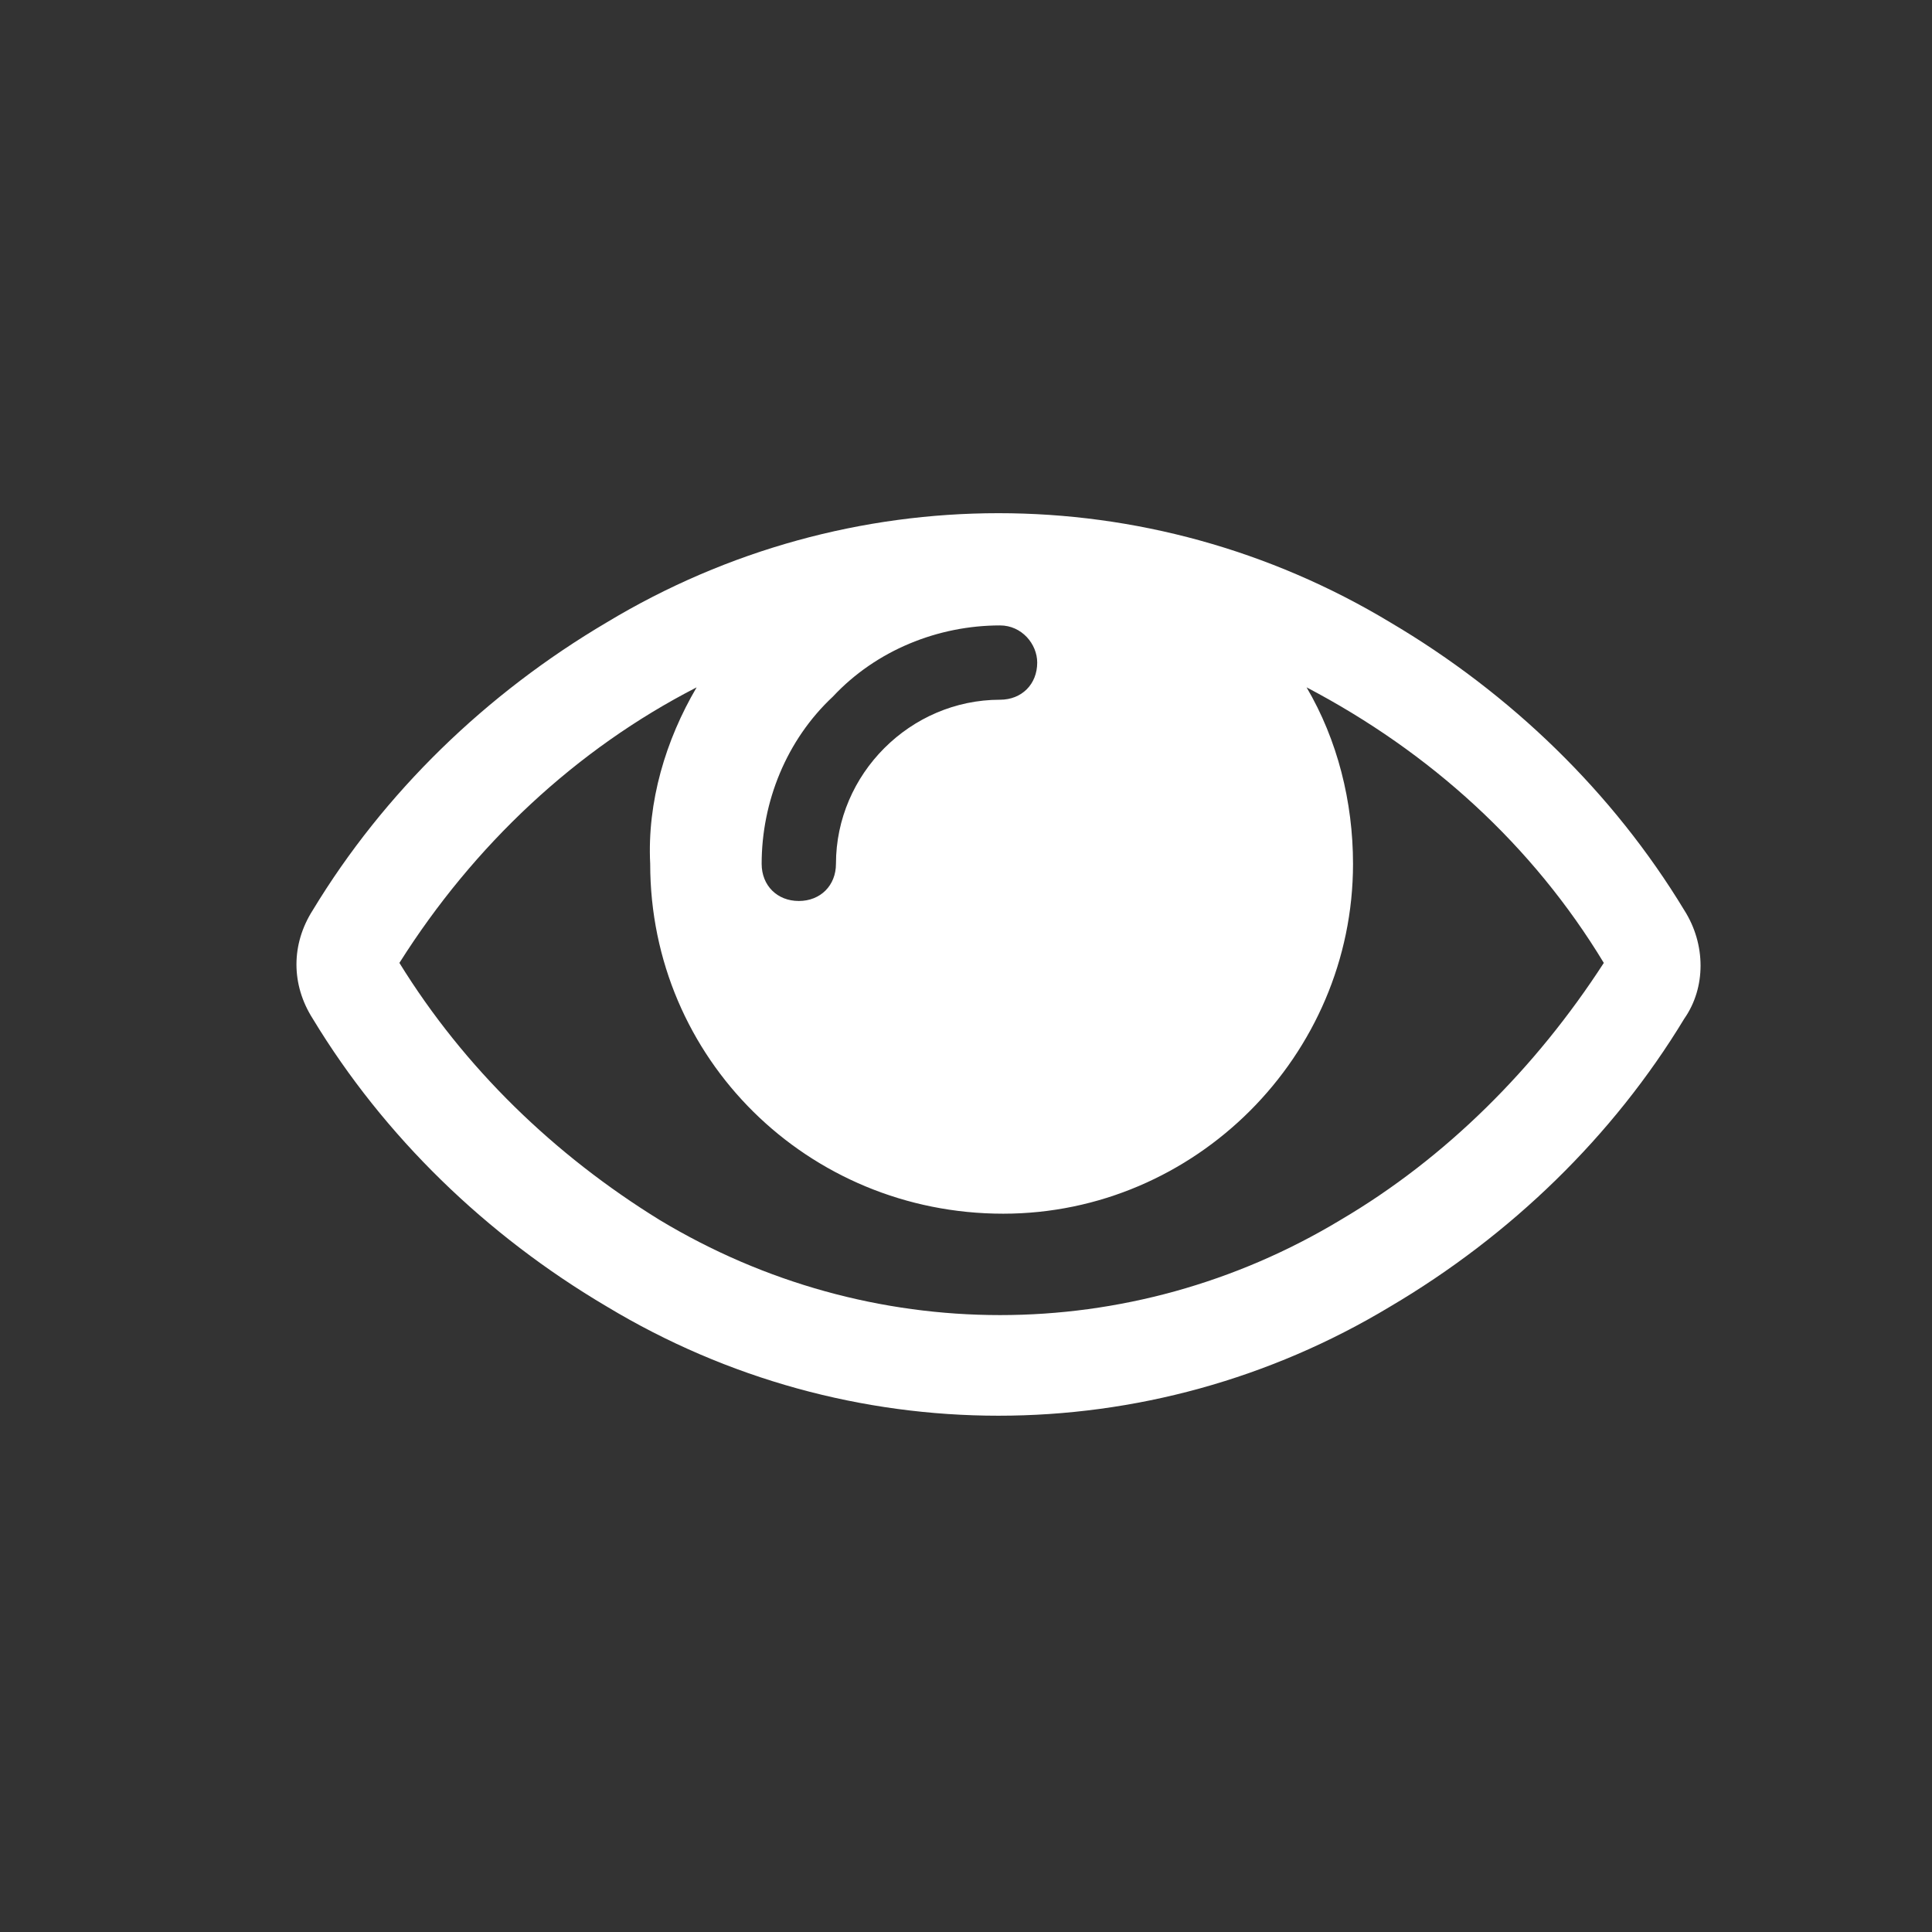 <?xml version="1.0" encoding="utf-8"?>
<!-- Generator: Adobe Illustrator 19.2.1, SVG Export Plug-In . SVG Version: 6.00 Build 0)  -->
<svg version="1.1" id="レイヤー_3のコピー_2"
	 xmlns="http://www.w3.org/2000/svg" xmlns:xlink="http://www.w3.org/1999/xlink" x="0px" y="0px" viewBox="0 0 62.4 62.4"
	 style="enable-background:new 0 0 62.4 62.4;" xml:space="preserve">
<rect x="0" y="0" width="62.4" height="62.4" fill="#333333" stroke="none"/>
<style type="text/css">
	.st0{fill:#FFFFFF;}
</style>
<title>icon-sol12</title>
<path class="st0" d="M54.4,29.4c-2.3-3.8-5.6-7-9.5-9.3c-7.8-4.7-17.5-4.7-25.3,0c-3.9,2.3-7.2,5.5-9.5,9.3c-0.7,1.1-0.7,2.4,0,3.5
	c2.3,3.8,5.6,7,9.5,9.3c7.8,4.7,17.5,4.7,25.3,0c3.9-2.3,7.2-5.5,9.5-9.3C55.1,31.9,55.1,30.5,54.4,29.4z M26.9,22.5
	c1.4-1.5,3.4-2.3,5.4-2.3c0.7,0,1.2,0.6,1.2,1.2c0,0.7-0.5,1.2-1.2,1.2c-2.9,0-5.3,2.4-5.3,5.3c0,0.7-0.5,1.2-1.2,1.2
	s-1.2-0.5-1.2-1.2C24.6,25.9,25.4,23.9,26.9,22.5z M43.3,39.4c-6.8,4.1-15.2,4.1-22,0c-3.4-2.1-6.3-4.9-8.4-8.3
	c2.4-3.8,5.7-6.9,9.6-8.9c-1,1.7-1.6,3.7-1.5,5.7c0,6.3,5.1,11.3,11.4,11.3c6.2,0,11.3-5.1,11.3-11.3c0-2-0.5-4-1.5-5.7
	c4,2.1,7.3,5.1,9.6,8.9C49.6,34.5,46.7,37.4,43.3,39.4L43.3,39.4z"/>
</svg>
